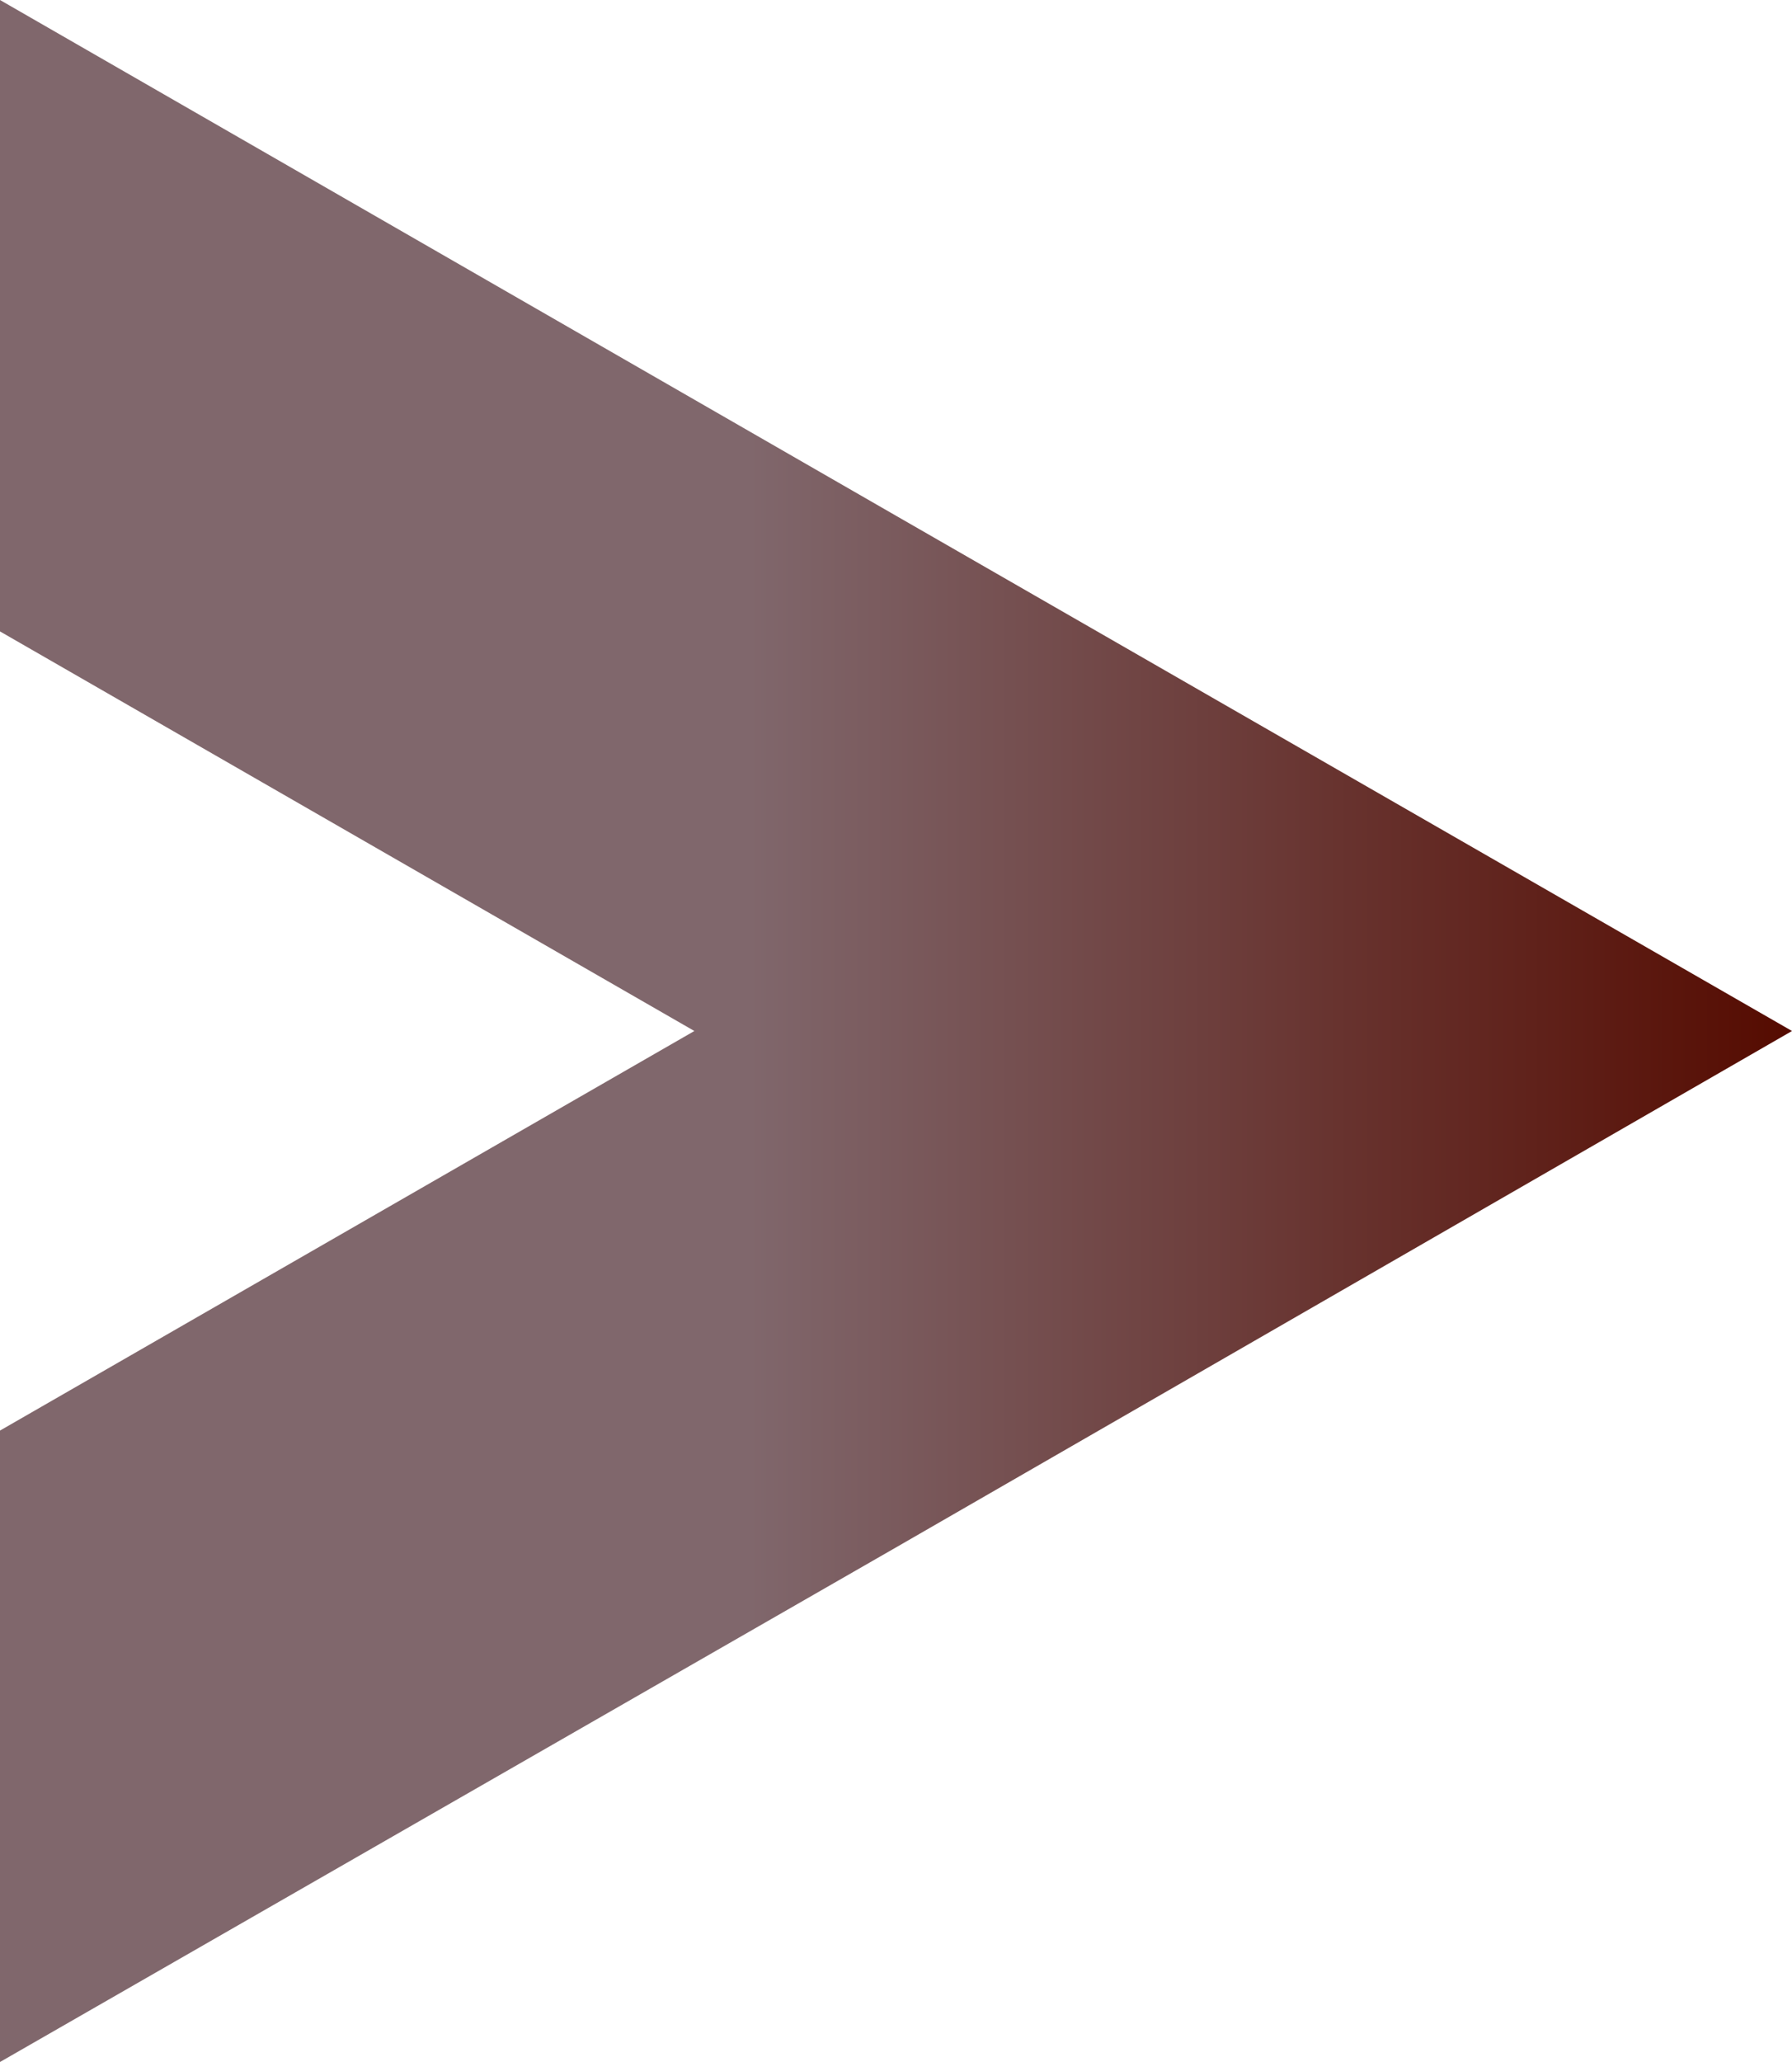<svg width="100" height="115" viewBox="0 0 100 115" fill="none" xmlns="http://www.w3.org/2000/svg">
<g clip-path="url(#clip0)">
<path d="M38.748 57.5L0 79.785V115L50.033 86.282L100 57.5L50.033 28.782L0 0V35.215L38.748 57.5Z" fill="url(#paint0_linear)"/>
</g>
<defs>
<linearGradient id="paint0_linear" x1="0" y1="57.505" x2="100.001" y2="57.505" gradientUnits="userSpaceOnUse">
<stop offset="0.418" stop-color="#80676C"/>
<stop offset="1" stop-color="#550B00"/>
</linearGradient>
<clipPath id="clip0">
<rect width="100" height="115" fill="white"/>
</clipPath>
</defs>
</svg>
